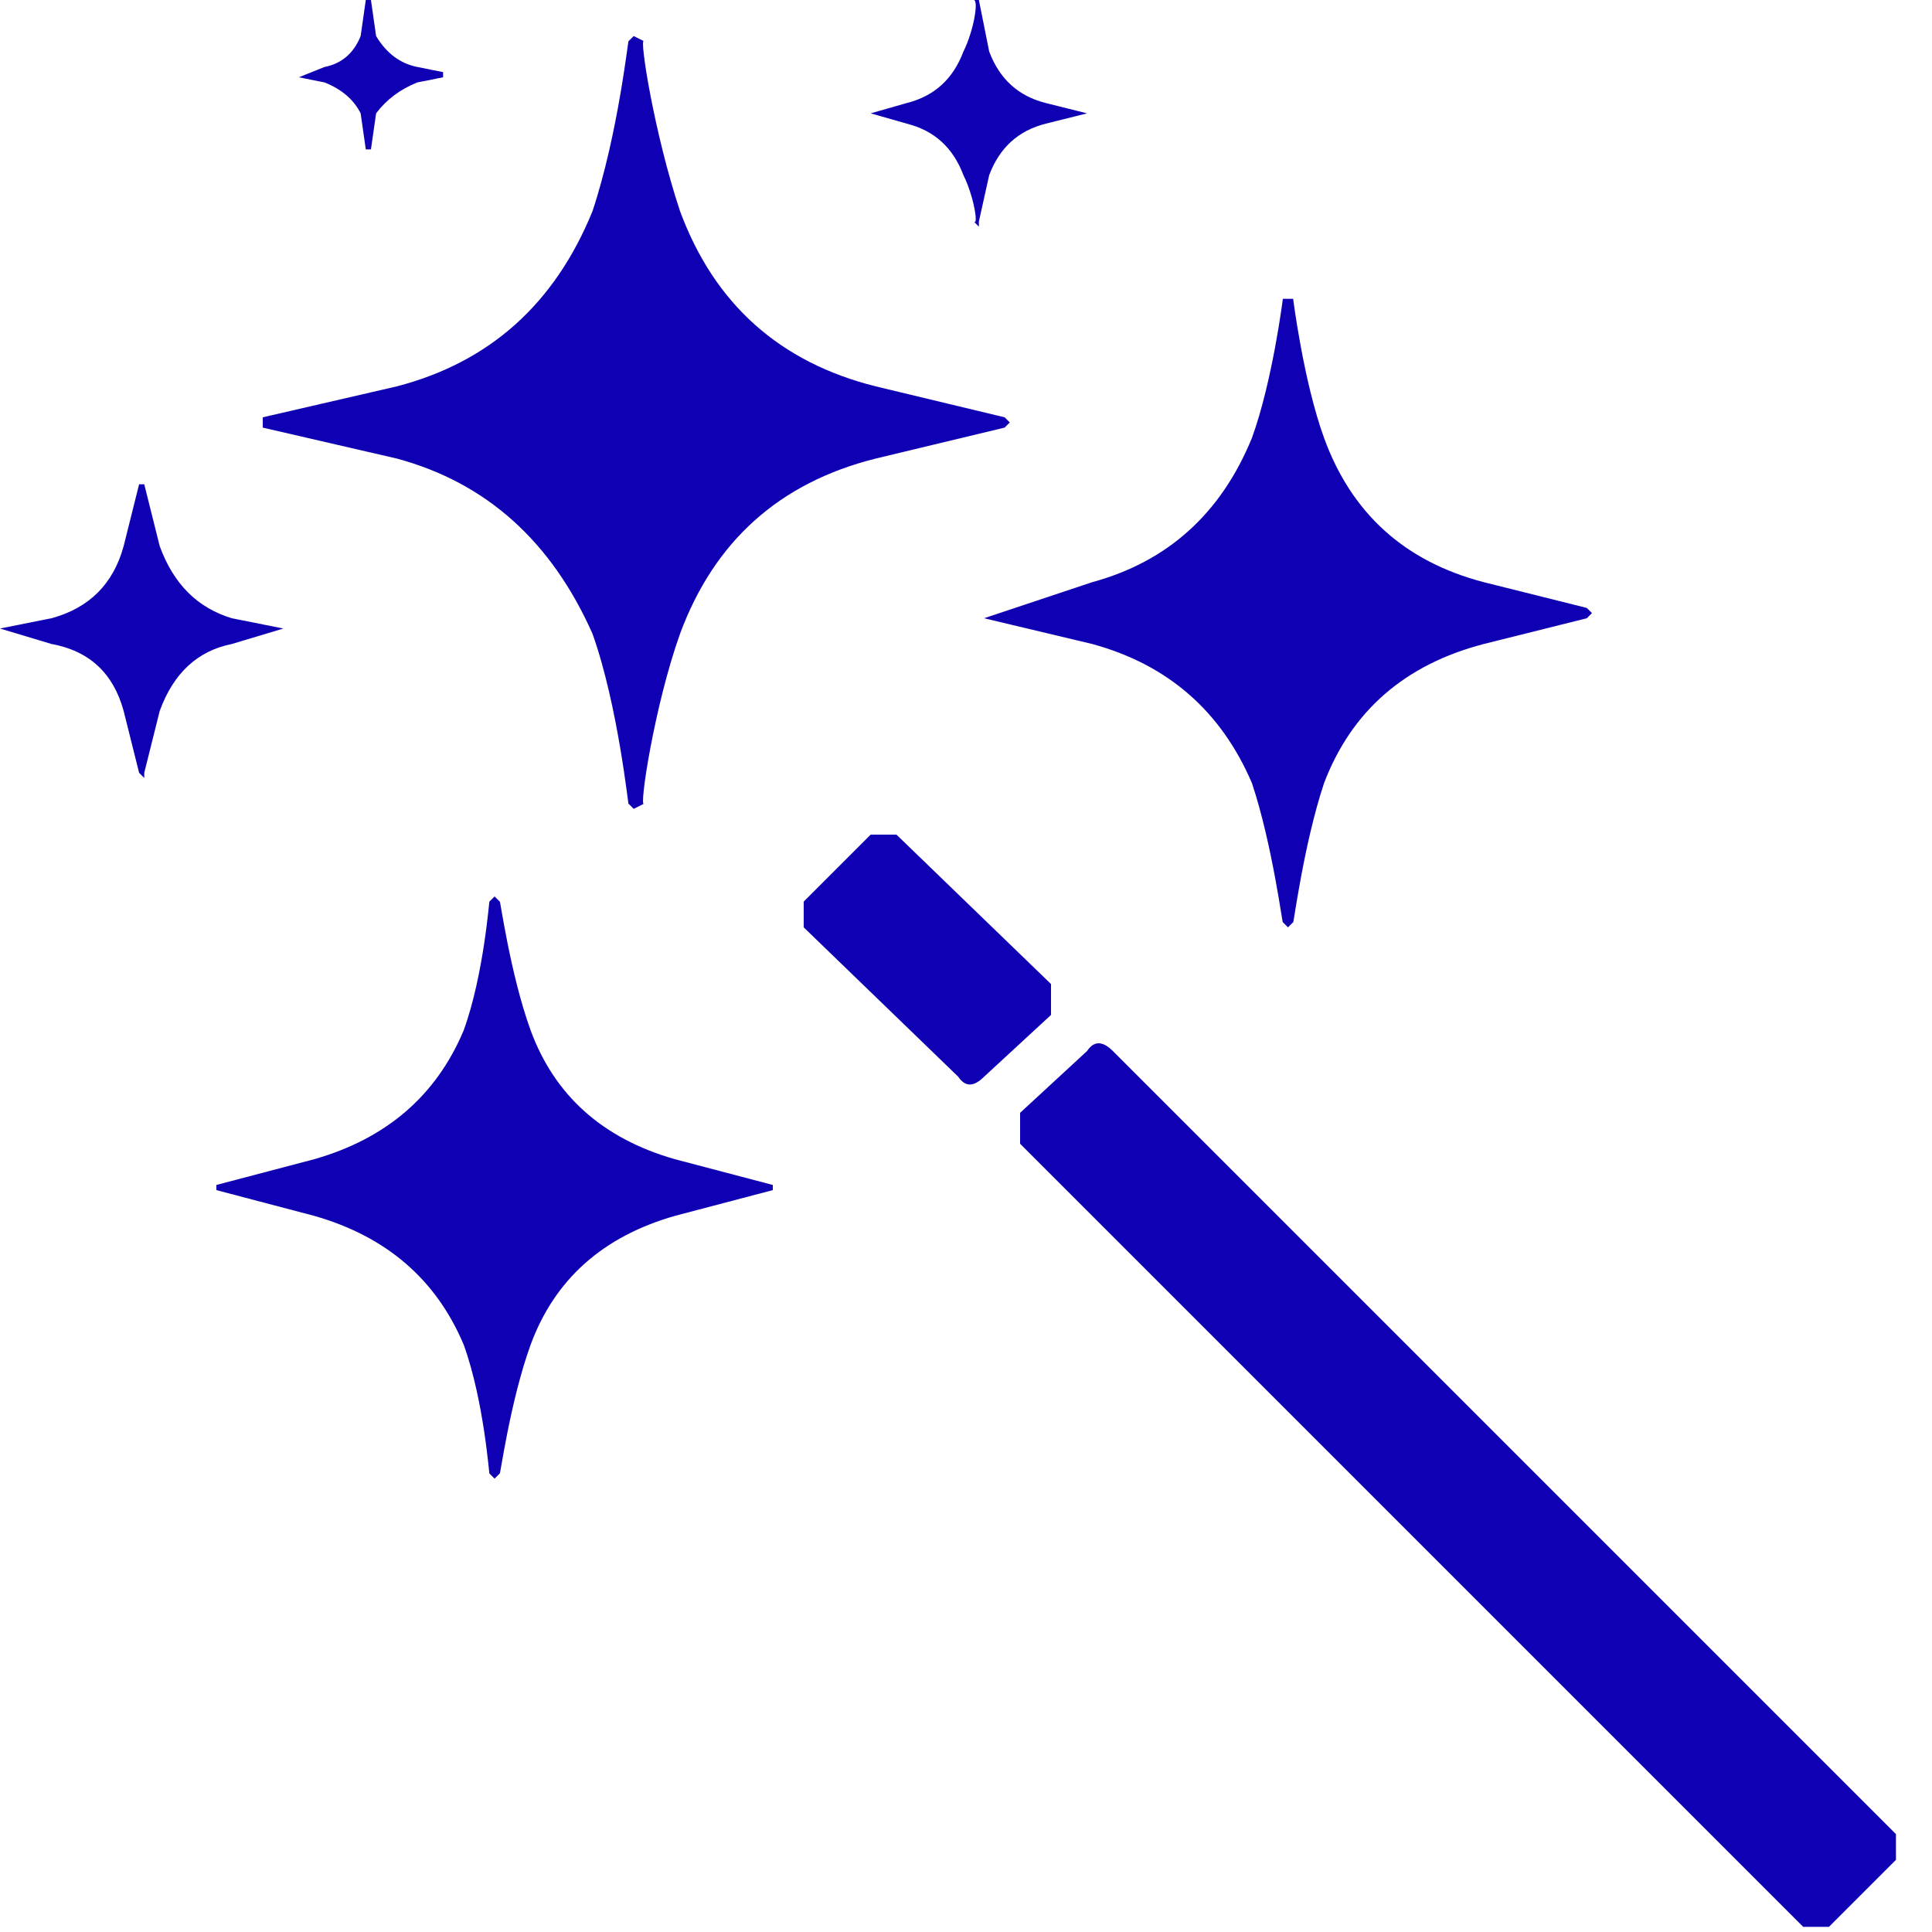 <svg xmlns="http://www.w3.org/2000/svg" width="500" height="500" viewBox="0 0 375 375">
  <path fill="#1000b4" d="m51 83 26 6q26 7 38 34c5 14 7 34 7 33l1 1 2-1c-1 1 2-19 7-33q10-27 38-34l25-6 1-1-1-1-25-6q-28-7-38-34c-5-15-8-34-7-33l-2-1-1 1c0-1-2 18-7 33q-11 27-38 34l-26 6zm99 147-19-5q-21-6-28-25c-4-11-6-26-6-25l-1-1-1 1c0-1-1 14-5 25q-8 19-29 25l-19 5v1l19 5q21 6 29 25c4 11 5 26 5 25l1 1 1-1c0 1 2-14 6-25q7-19 28-25l19-5zm41-110 21 5q22 6 31 27c4 12 6 28 6 27l1 1 1-1c0 1 2-15 6-27q8-21 31-27l20-5 1-1-1-1-20-5q-23-6-31-28c-4-11-6-27-6-27h-2s-2 16-6 27q-9 22-31 28zm-136 2-10-2q-10-3-14-14l-3-12h-1l-3 12q-3 11-14 14l-10 2 10 3q11 2 14 13l3 12 1 1v-1l3-12q4-11 14-13ZM169 22l7 2q8 2 11 10c2 4 3 10 2 9l1 1v-1l2-9q3-8 11-10l8-2-8-2q-8-2-11-10l-2-10h-1c1 0 0 6-2 10q-3 8-11 10zM58 15l5 1q5 2 7 6l1 7h1l1-7q3-4 8-6l5-1v-1l-5-1q-5-1-8-6l-1-7h-1l-1 7q-2 5-7 6zm310 341L216 204q-3-3-5 0l-13 12v6l152 152h5l13-13zM204 191l-30-29h-5l-13 13v5l30 29q2 3 5 0l13-12zm0 0"/>
</svg>
